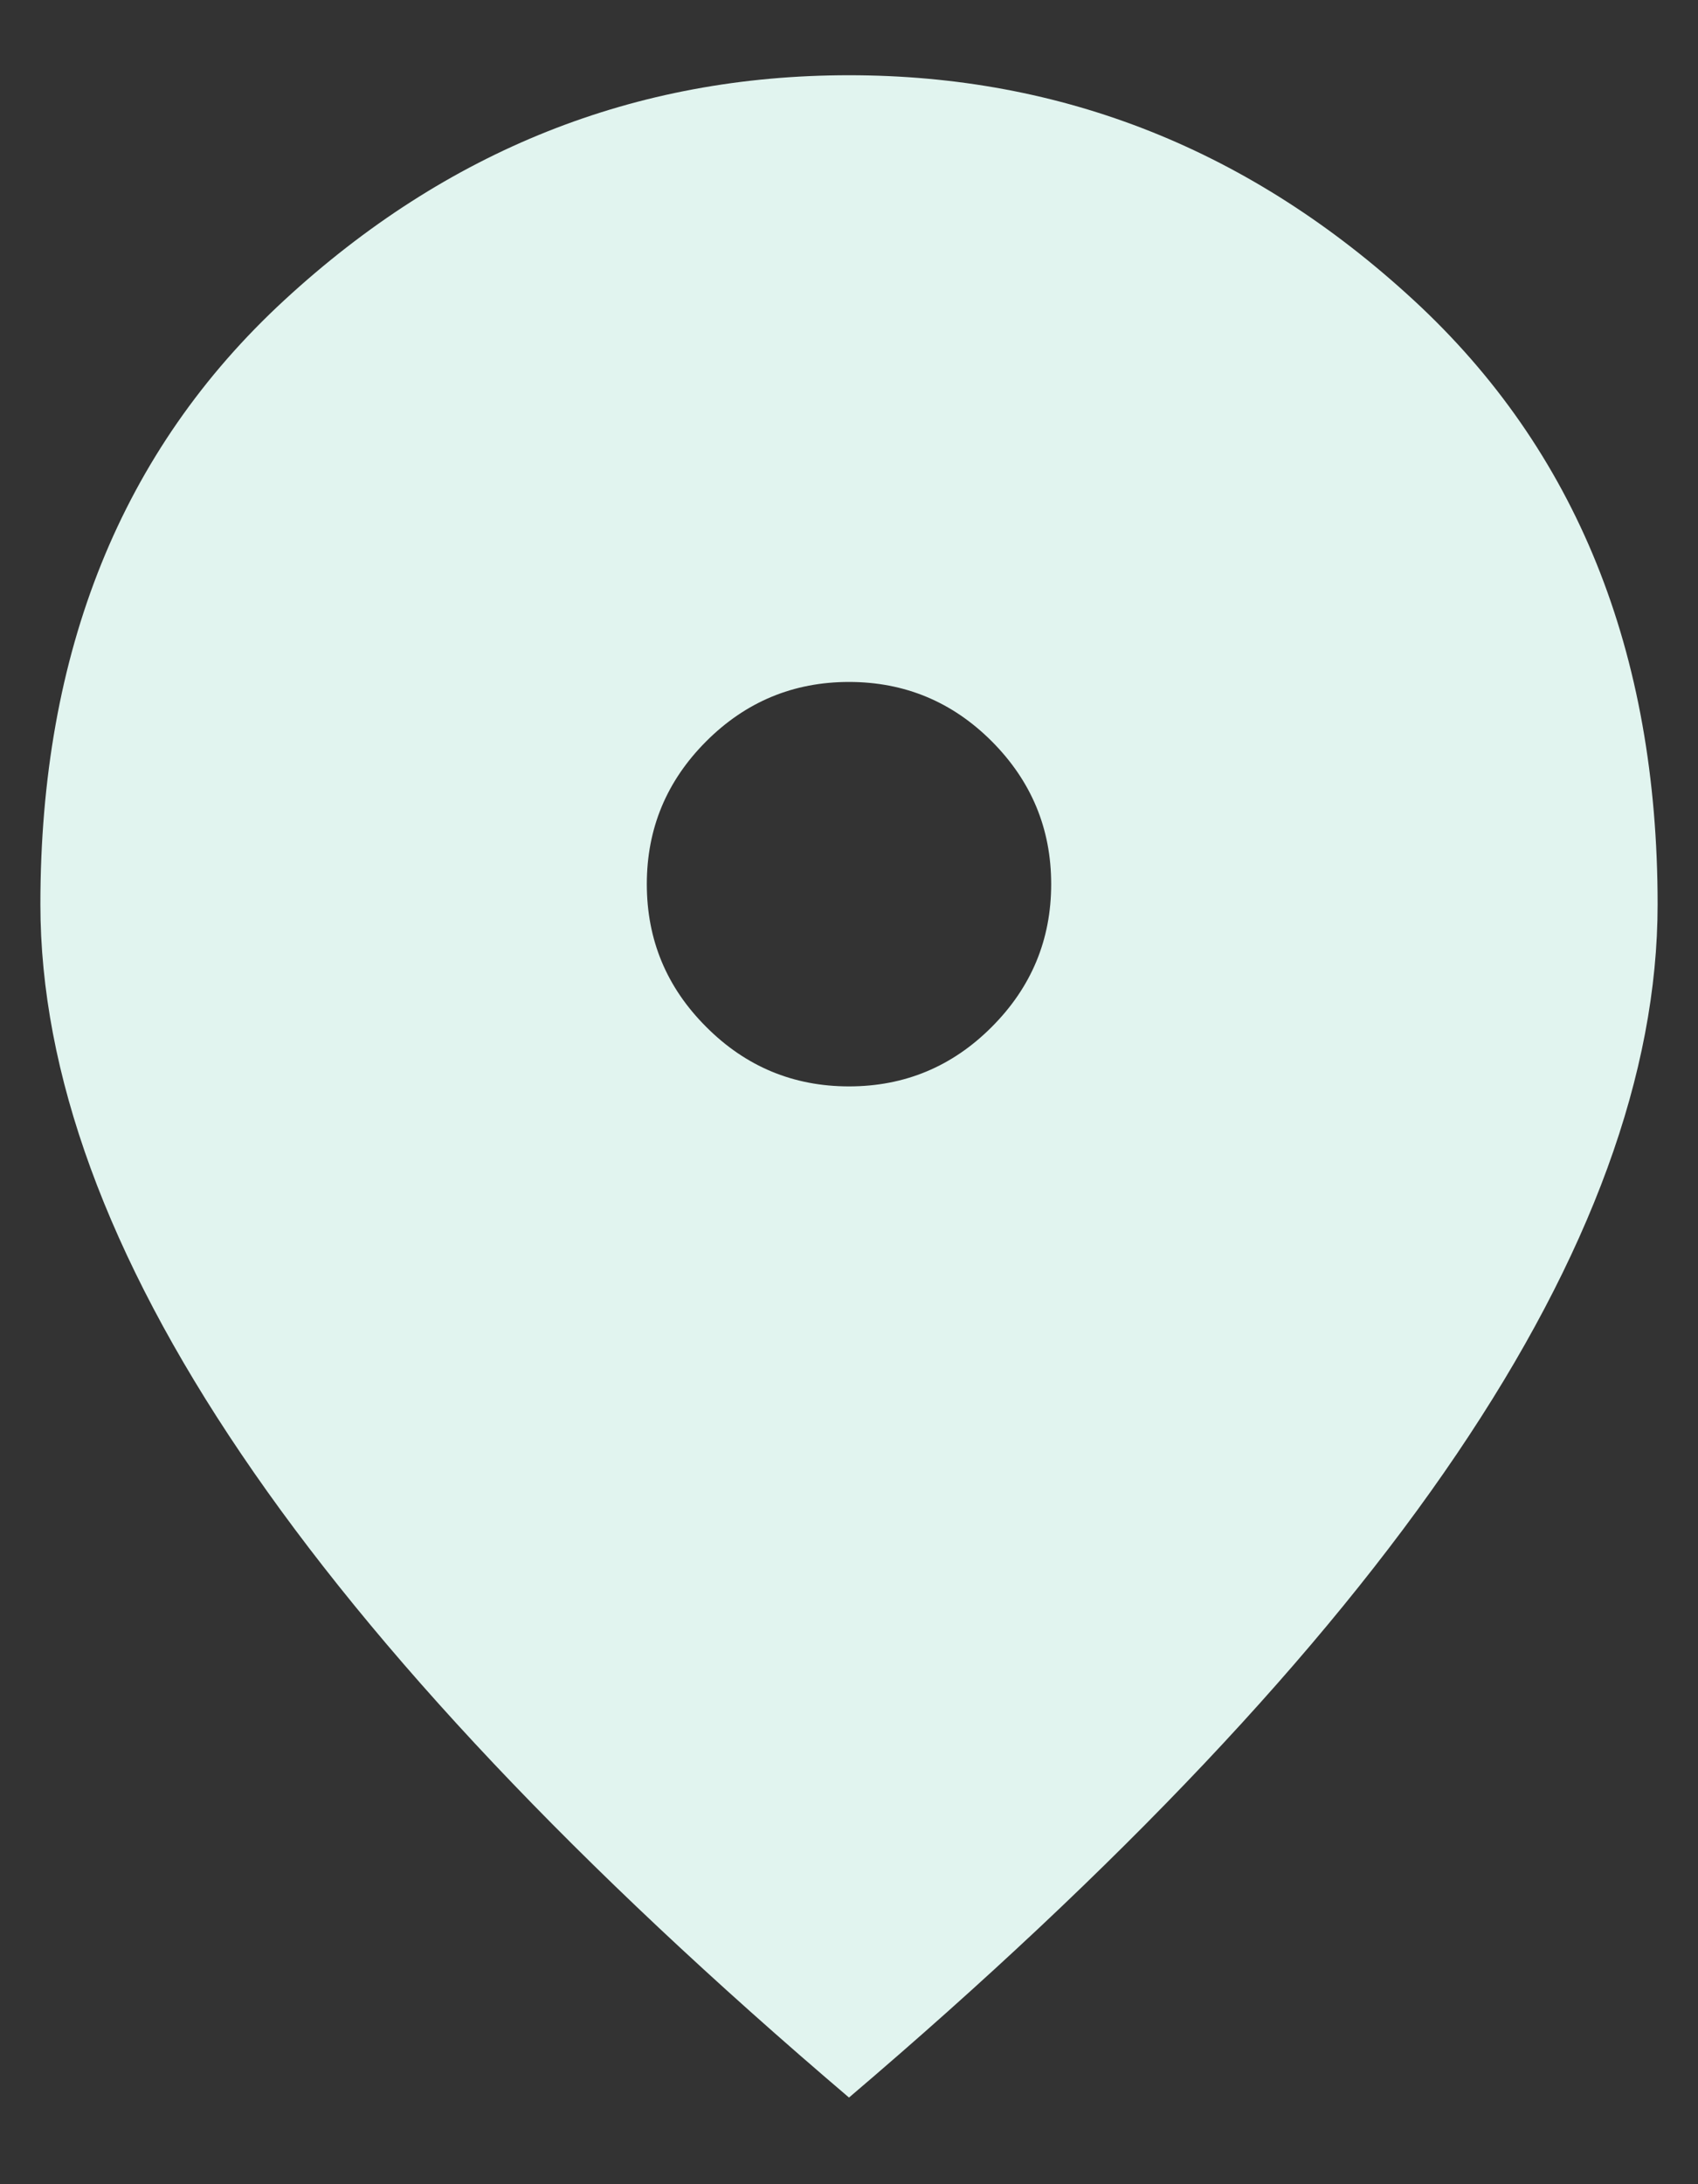 <svg width="14" height="18" viewBox="0 0 14 18" fill="none" xmlns="http://www.w3.org/2000/svg">
<rect x="0" y="0" width="14" height="18" fill="#333333" stroke="none"/>
<path d="M7 8.953C7.458 8.953 7.851 8.79 8.177 8.463C8.503 8.137 8.667 7.745 8.667 7.286C8.667 6.828 8.503 6.436 8.177 6.109C7.851 5.783 7.458 5.62 7 5.62C6.542 5.62 6.149 5.783 5.823 6.109C5.496 6.436 5.333 6.828 5.333 7.286C5.333 7.745 5.496 8.137 5.823 8.463C6.149 8.79 6.542 8.953 7 8.953ZM7 17.286C4.764 15.383 3.094 13.616 1.99 11.984C0.885 10.352 0.333 8.842 0.333 7.453C0.333 5.37 1.003 3.71 2.344 2.474C3.684 1.238 5.236 0.62 7 0.62C8.764 0.62 10.316 1.238 11.656 2.474C12.996 3.71 13.667 5.37 13.667 7.453C13.667 8.842 13.114 10.352 12.01 11.984C10.906 13.616 9.236 15.383 7 17.286Z" fill="#E1F4EF"/>
</svg>
